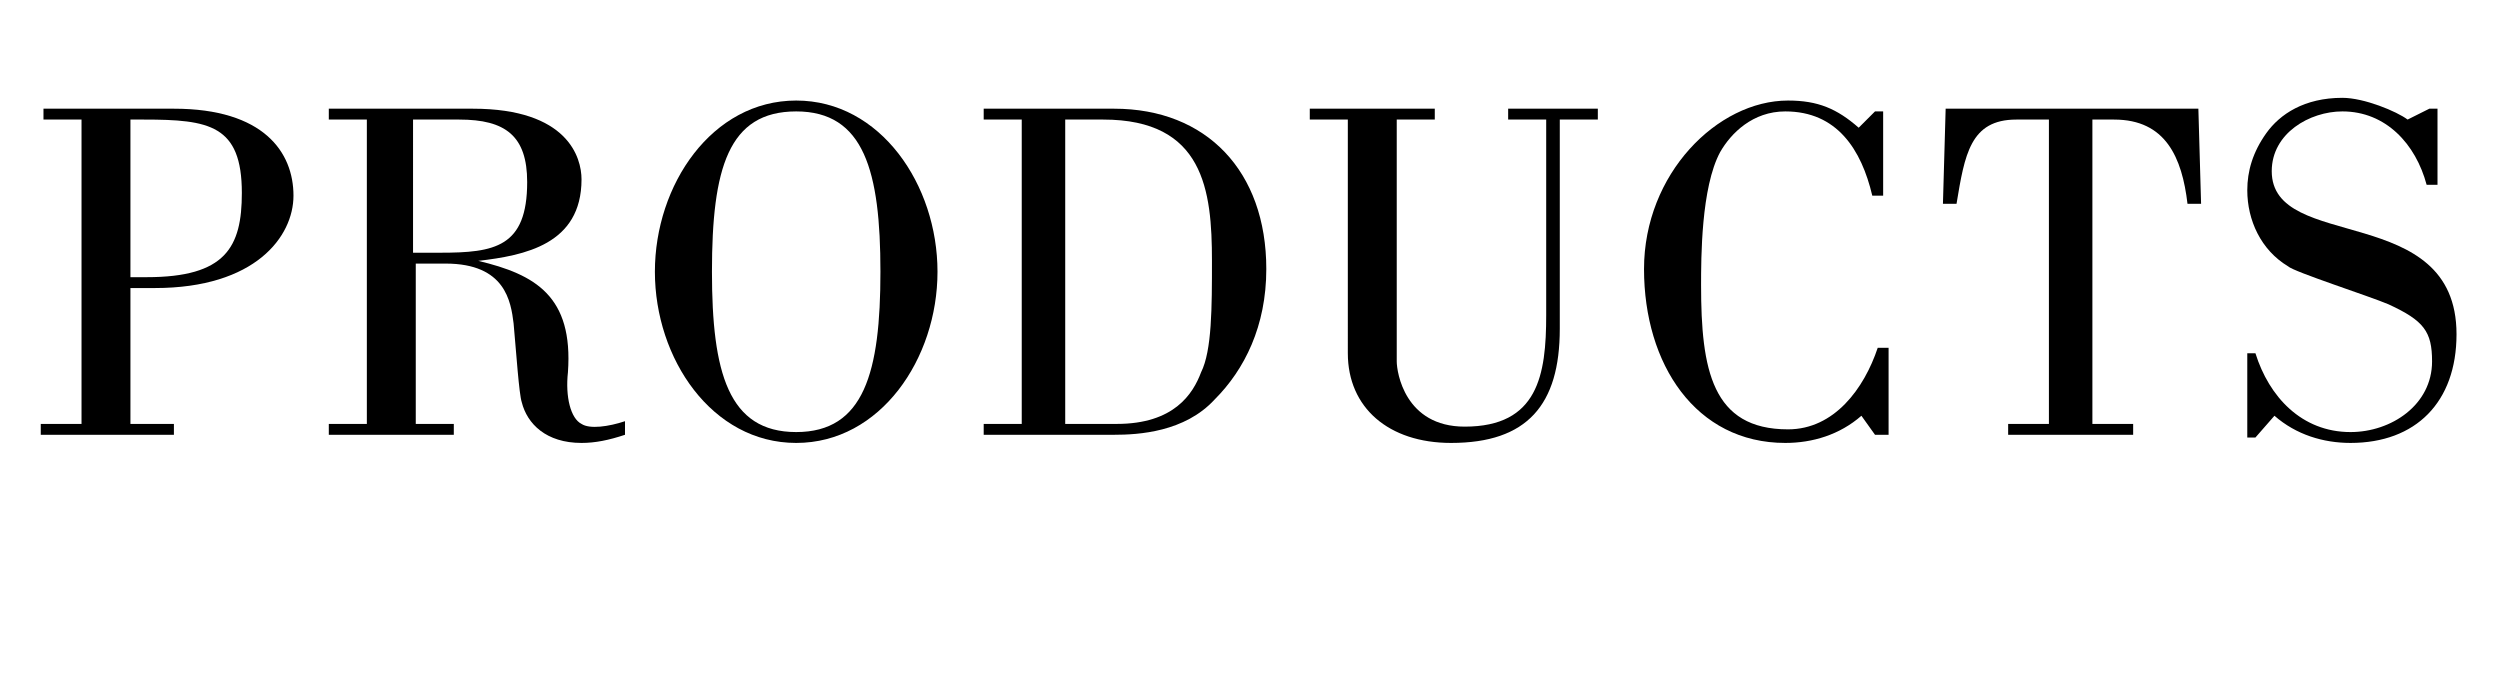 <?xml version="1.0" encoding="utf-8"?>
<!-- Generator: Adobe Illustrator 19.2.1, SVG Export Plug-In . SVG Version: 6.00 Build 0)  -->
<svg version="1.1" id="レイヤー_1" xmlns="http://www.w3.org/2000/svg" xmlns:xlink="http://www.w3.org/1999/xlink" x="0px"
	 y="0px" width="92px" height="25px" viewBox="0 0 92 25" style="enable-background:new 0 0 92 25;" xml:space="preserve">
<g>
	<g>
		<path d="M1.6,4h4.8c3.3,0,4.4,1.6,4.4,3.2c0,1.5-1.4,3.4-5.1,3.4H4.8v5h1.6V16H1.5v-0.4h1.5V4.4H1.6V4z M4.8,10.2h0.6
			c2.9,0,3.5-1.1,3.5-3.1c0-2.5-1.2-2.7-3.6-2.7H4.8V10.2z"/>
		<path d="M12.1,16v-0.4h1.4V4.4h-1.4V4h5.3c3.5,0,4,1.8,4,2.6c0,2.4-2.1,2.8-3.8,3v0c2.1,0.5,3.5,1.3,3.3,4.1
			c-0.1,0.9,0.1,1.7,0.5,1.9c0.3,0.2,1,0.1,1.6-0.1V16c-0.6,0.2-1.1,0.3-1.6,0.3c-1.3,0-2-0.7-2.2-1.5c-0.1-0.3-0.2-1.8-0.3-2.9
			c-0.1-0.8-0.3-2.2-2.5-2.2h-1.1v5.9h1.4V16H12.1z M15.2,9.3h1c2,0,3.2-0.2,3.2-2.6c0-1.7-0.8-2.3-2.5-2.3h-1.7V9.3z"/>
		<path d="M24.1,10c0-3.2,2.1-6.3,5.2-6.3s5.2,3.1,5.2,6.3s-2.1,6.3-5.2,6.3S24.1,13.2,24.1,10z M32.4,10c0-3.7-0.6-5.9-3.1-5.9
			c-2.5,0-3.1,2.1-3.1,5.9c0,3.7,0.6,5.9,3.1,5.9C31.8,15.9,32.4,13.7,32.4,10z"/>
		<path d="M37.6,4.4h-1.4V4H41c3.4,0,5.6,2.3,5.6,5.9c0,2.1-0.8,3.7-1.9,4.8C43.6,15.9,41.9,16,41,16h-4.8v-0.4h1.4V4.4z M39.3,15.6
			h1.8c2.1,0,2.8-1.1,3.1-1.9c0.4-0.8,0.4-2.4,0.4-4.1c0-2.6-0.3-5.2-4-5.2h-1.4V15.6z"/>
		<path d="M52.8,4v0.4h-1.4v8.9c0,0.4,0.3,2.4,2.5,2.4c2.7,0,3-1.9,3-4.1V4.4h-1.4V4h3.3v0.4h-1.4v7.7c0,2.8-1.2,4.2-4,4.2
			c-2.3,0-3.8-1.3-3.8-3.3V4.4h-1.4V4H52.8z"/>
		<path d="M69.3,7.2h-0.4c-0.4-1.7-1.3-3.1-3.2-3.1c-1.2,0-2,0.8-2.4,1.5c-0.7,1.3-0.7,3.9-0.7,4.9c0,3.1,0.4,5.3,3.2,5.3
			c1.7,0,2.8-1.5,3.3-3h0.4V16H69l-0.5-0.7c-0.8,0.7-1.8,1-2.8,1c-3.3,0-5.2-2.9-5.2-6.4c0-3.5,2.7-6.2,5.3-6.2c1.1,0,1.8,0.3,2.6,1
			L69,4.1h0.3V7.2z"/>
		<path d="M73.9,16v-0.4h1.5V4.4h-1.2c-1.7,0-1.9,1.3-2.2,3.1h-0.5L71.6,4h9.3L81,7.5h-0.5c-0.2-1.7-0.8-3.1-2.7-3.1h-0.8v11.2h1.5
			V16H73.9z"/>
		<path d="M83,16.1h-0.3V13h0.3c0.5,1.6,1.7,2.9,3.5,2.9c1.5,0,3-1,3-2.6c0-1.1-0.3-1.5-1.6-2.1c-0.7-0.3-3.5-1.2-3.7-1.4
			c-1-0.6-1.5-1.7-1.5-2.8c0-0.7,0.2-1.4,0.7-2.1c0.5-0.7,1.4-1.3,2.8-1.3c0.8,0,2,0.5,2.4,0.8L89.4,4h0.3v2.8h-0.4
			c-0.4-1.5-1.5-2.7-3.1-2.7c-1.2,0-2.6,0.8-2.6,2.2c0,3,6.8,1.1,6.8,6c0,2.5-1.5,4-3.9,4c-1,0-2-0.3-2.8-1L83,16.1z"/>
	</g>
</g>
</svg>
